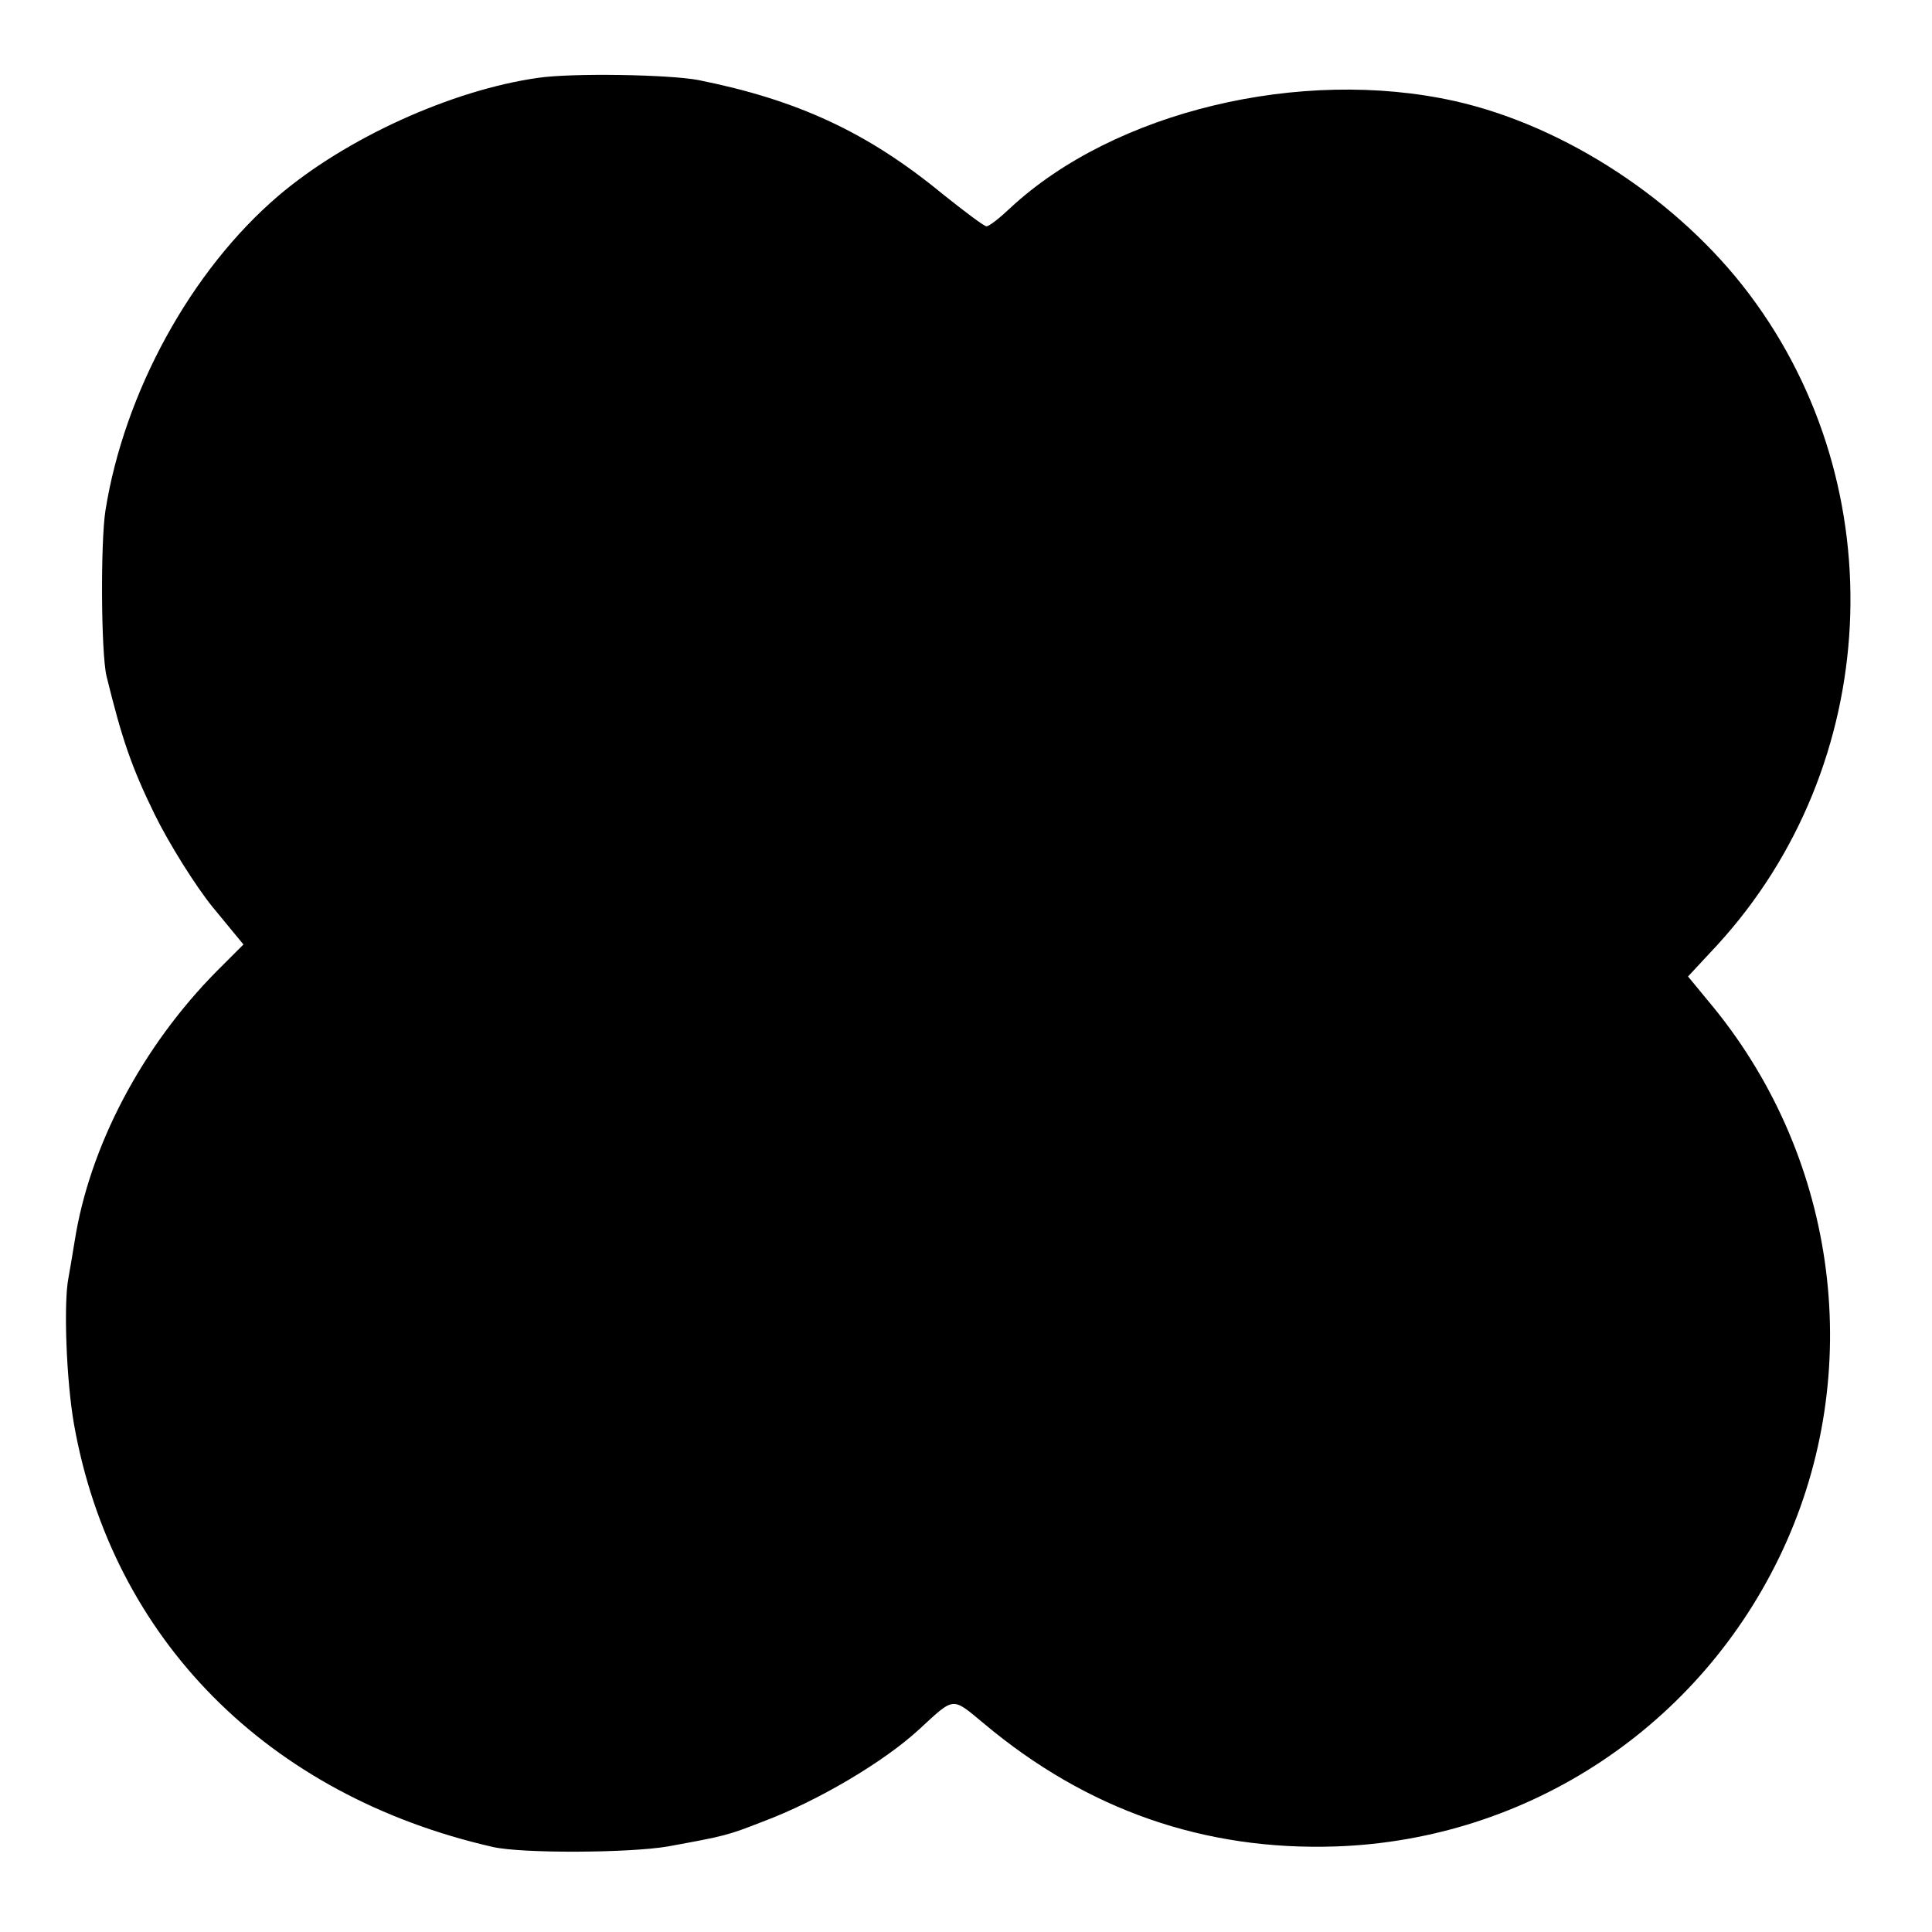 <?xml version="1.0" standalone="no"?>
<!DOCTYPE svg PUBLIC "-//W3C//DTD SVG 20010904//EN"
 "http://www.w3.org/TR/2001/REC-SVG-20010904/DTD/svg10.dtd">
<svg version="1.0" xmlns="http://www.w3.org/2000/svg"
 width="350pt" height="350pt" viewBox="0 0 350 350"
 preserveAspectRatio="xMidYMid meet">
<g transform="translate(0,350) scale(0.1,-0.1)"
fill="#000000" stroke="none">
<path d="M975 3359 c-156 -22 -348 -109 -471 -214 -158 -135 -279 -356 -313
-570 -9 -58 -8 -258 2 -300 28 -114 45 -164 87 -250 27 -55 75 -131 105 -168
l56 -68 -47 -47 c-136 -137 -232 -318 -259 -492 -4 -25 -9 -54 -11 -65 -9 -45
-4 -185 10 -265 69 -389 351 -673 759 -766 53 -12 247 -11 317 1 104 19 108
20 172 45 99 37 219 108 283 167 65 60 59 59 117 11 187 -157 400 -231 638
-223 350 12 662 219 810 538 149 321 100 704 -125 981 l-47 57 53 57 c298 325
323 827 58 1179 -127 169 -333 305 -534 350 -279 62 -617 -19 -805 -194 -19
-18 -38 -33 -43 -33 -4 0 -40 27 -80 59 -135 111 -262 170 -442 206 -53 10
-228 13 -290 4z"/>
</g>
</svg>
